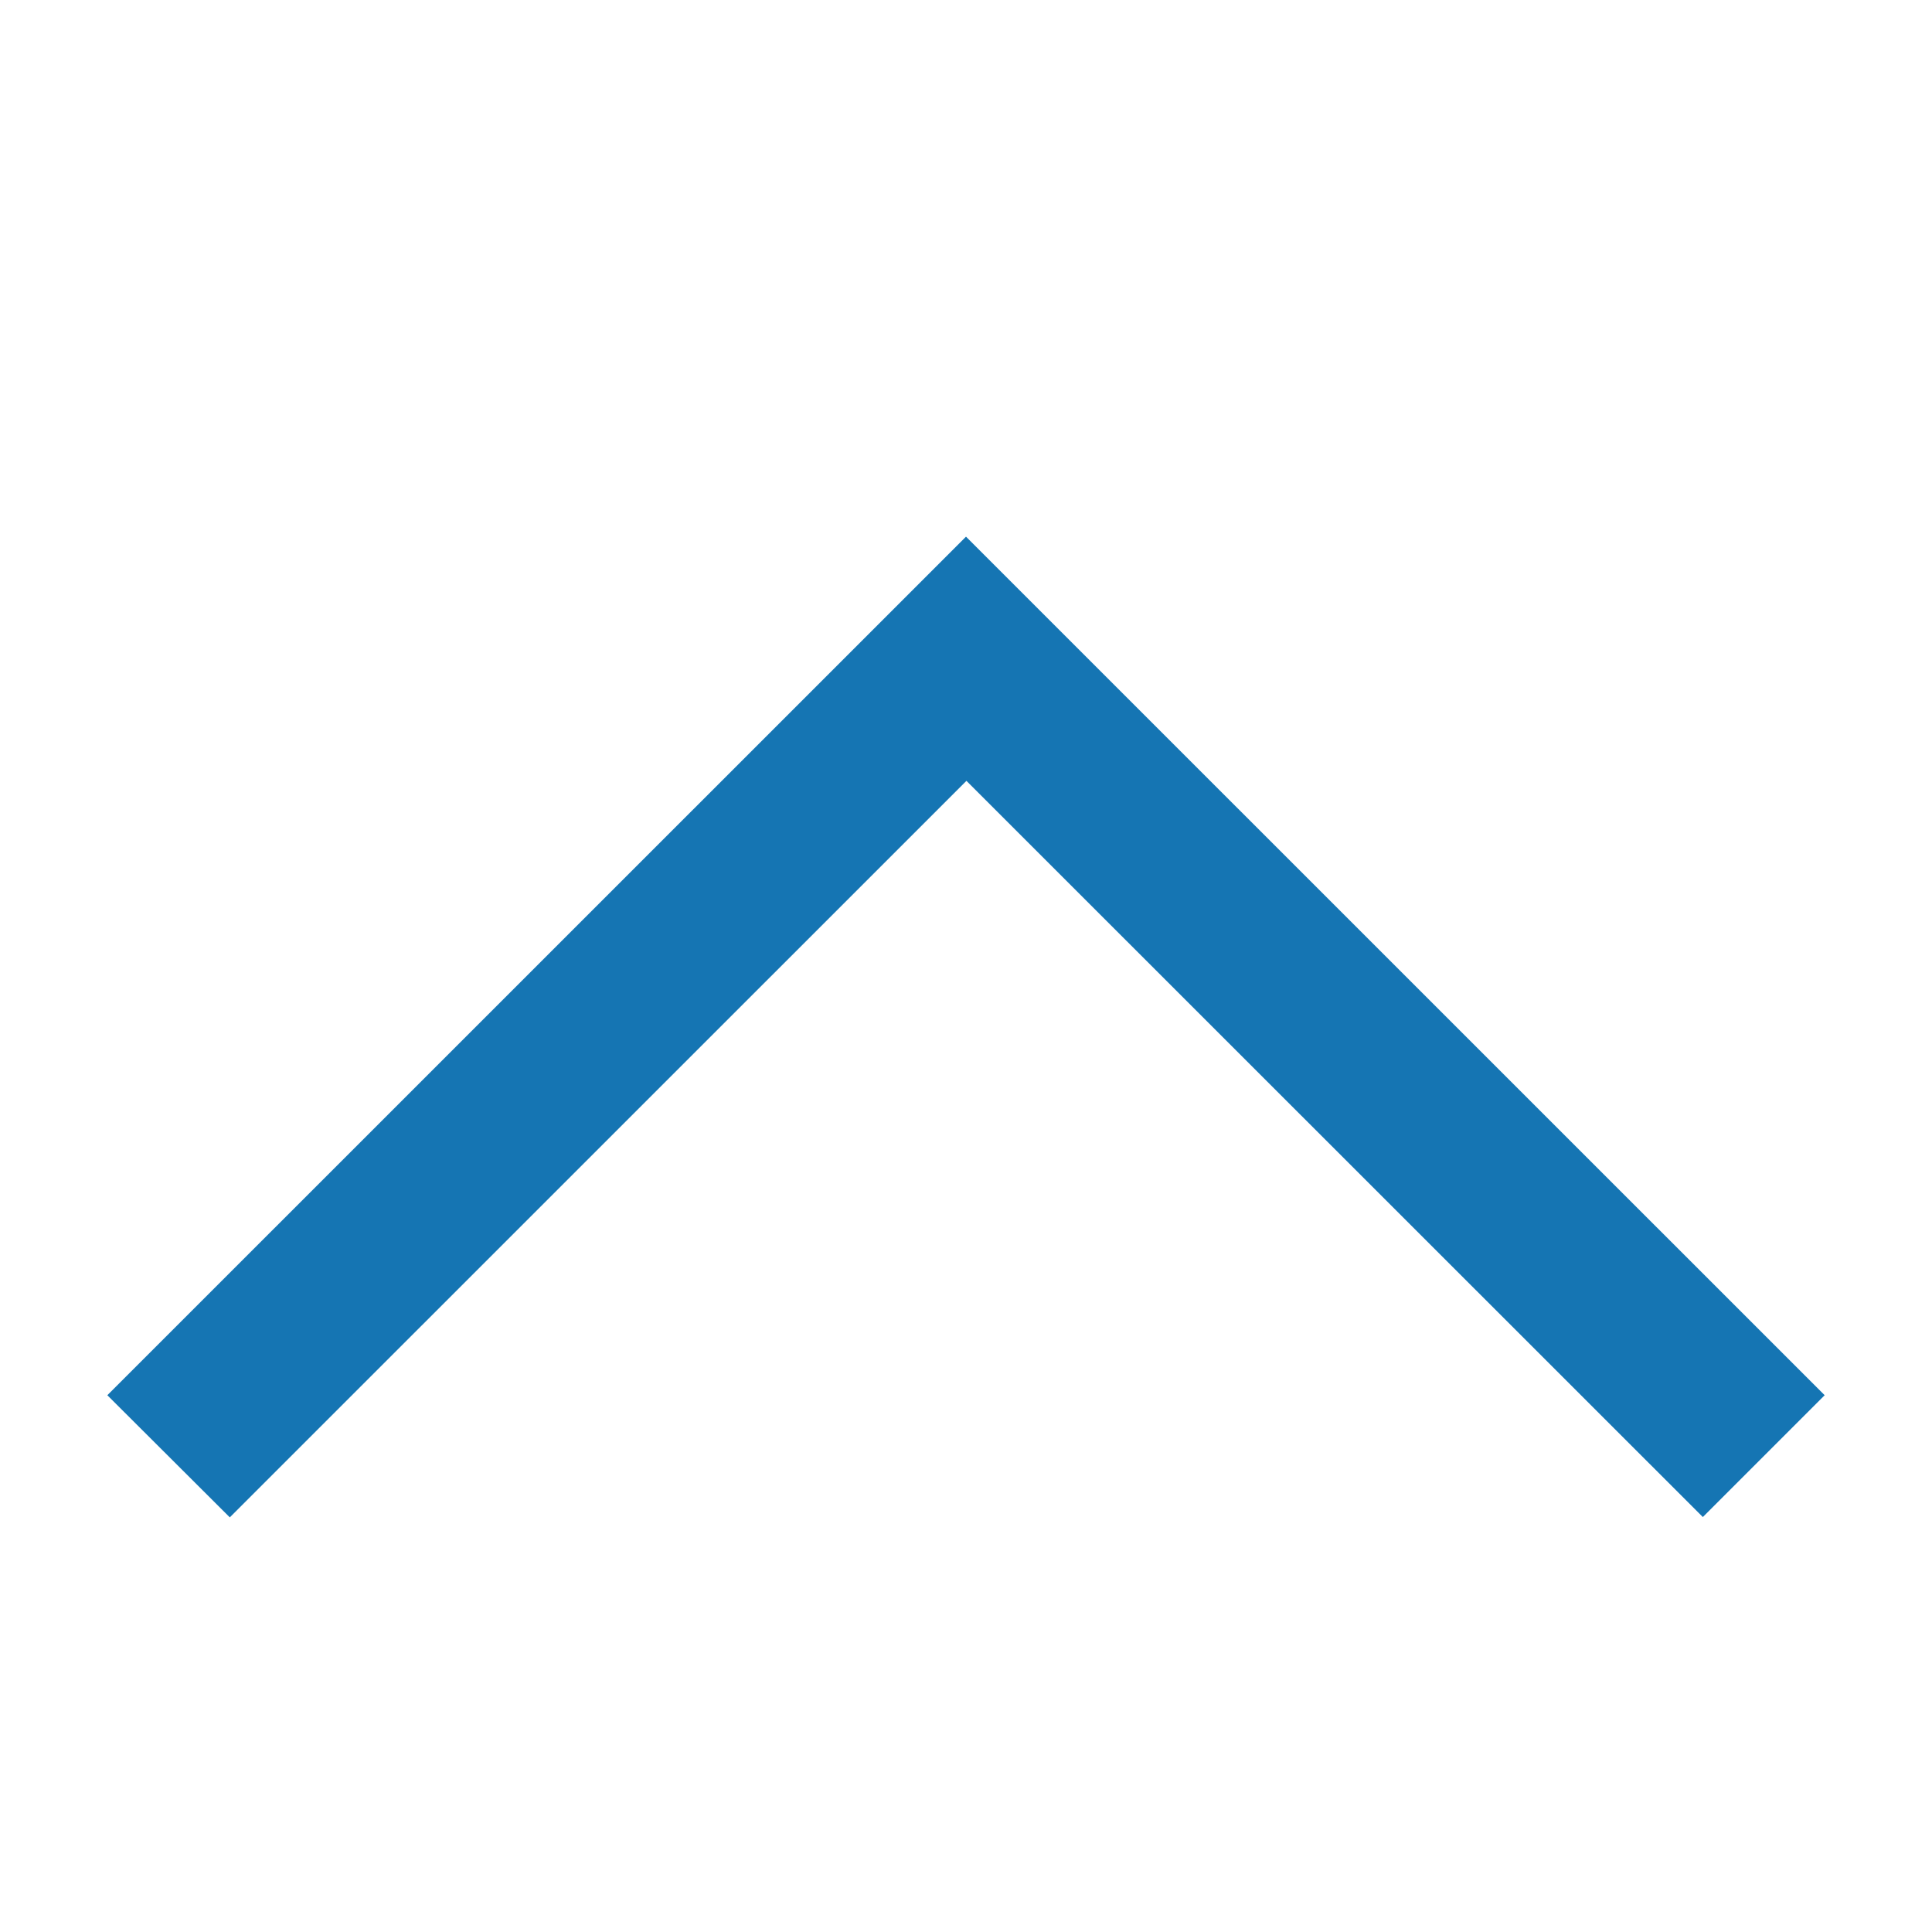 <?xml version="1.0" encoding="UTF-8"?>
<svg width="18px" height="18px" viewBox="0 0 18 18" version="1.1" xmlns="http://www.w3.org/2000/svg" xmlns:xlink="http://www.w3.org/1999/xlink">
    <!-- Generator: Sketch 41.2 (35397) - http://www.bohemiancoding.com/sketch -->
    <title>Icon-Filter</title>
    <desc>Created with Sketch.</desc>
    <defs></defs>
    <g id="Symbols" stroke="none" stroke-width="1" fill="none" fill-rule="evenodd">
        <g id="Icon-Filter" fill="#1575B3">
            <polygon id="Page-1" transform="translate(9, 9.569) scale(1, -1) rotate(-180) translate(-9, -9.569) " points="9 5 1 12.999 2.135 14.134 8.996 7.275 15.859 14.137 17 12.999"></polygon>
        </g>
    </g>
</svg>